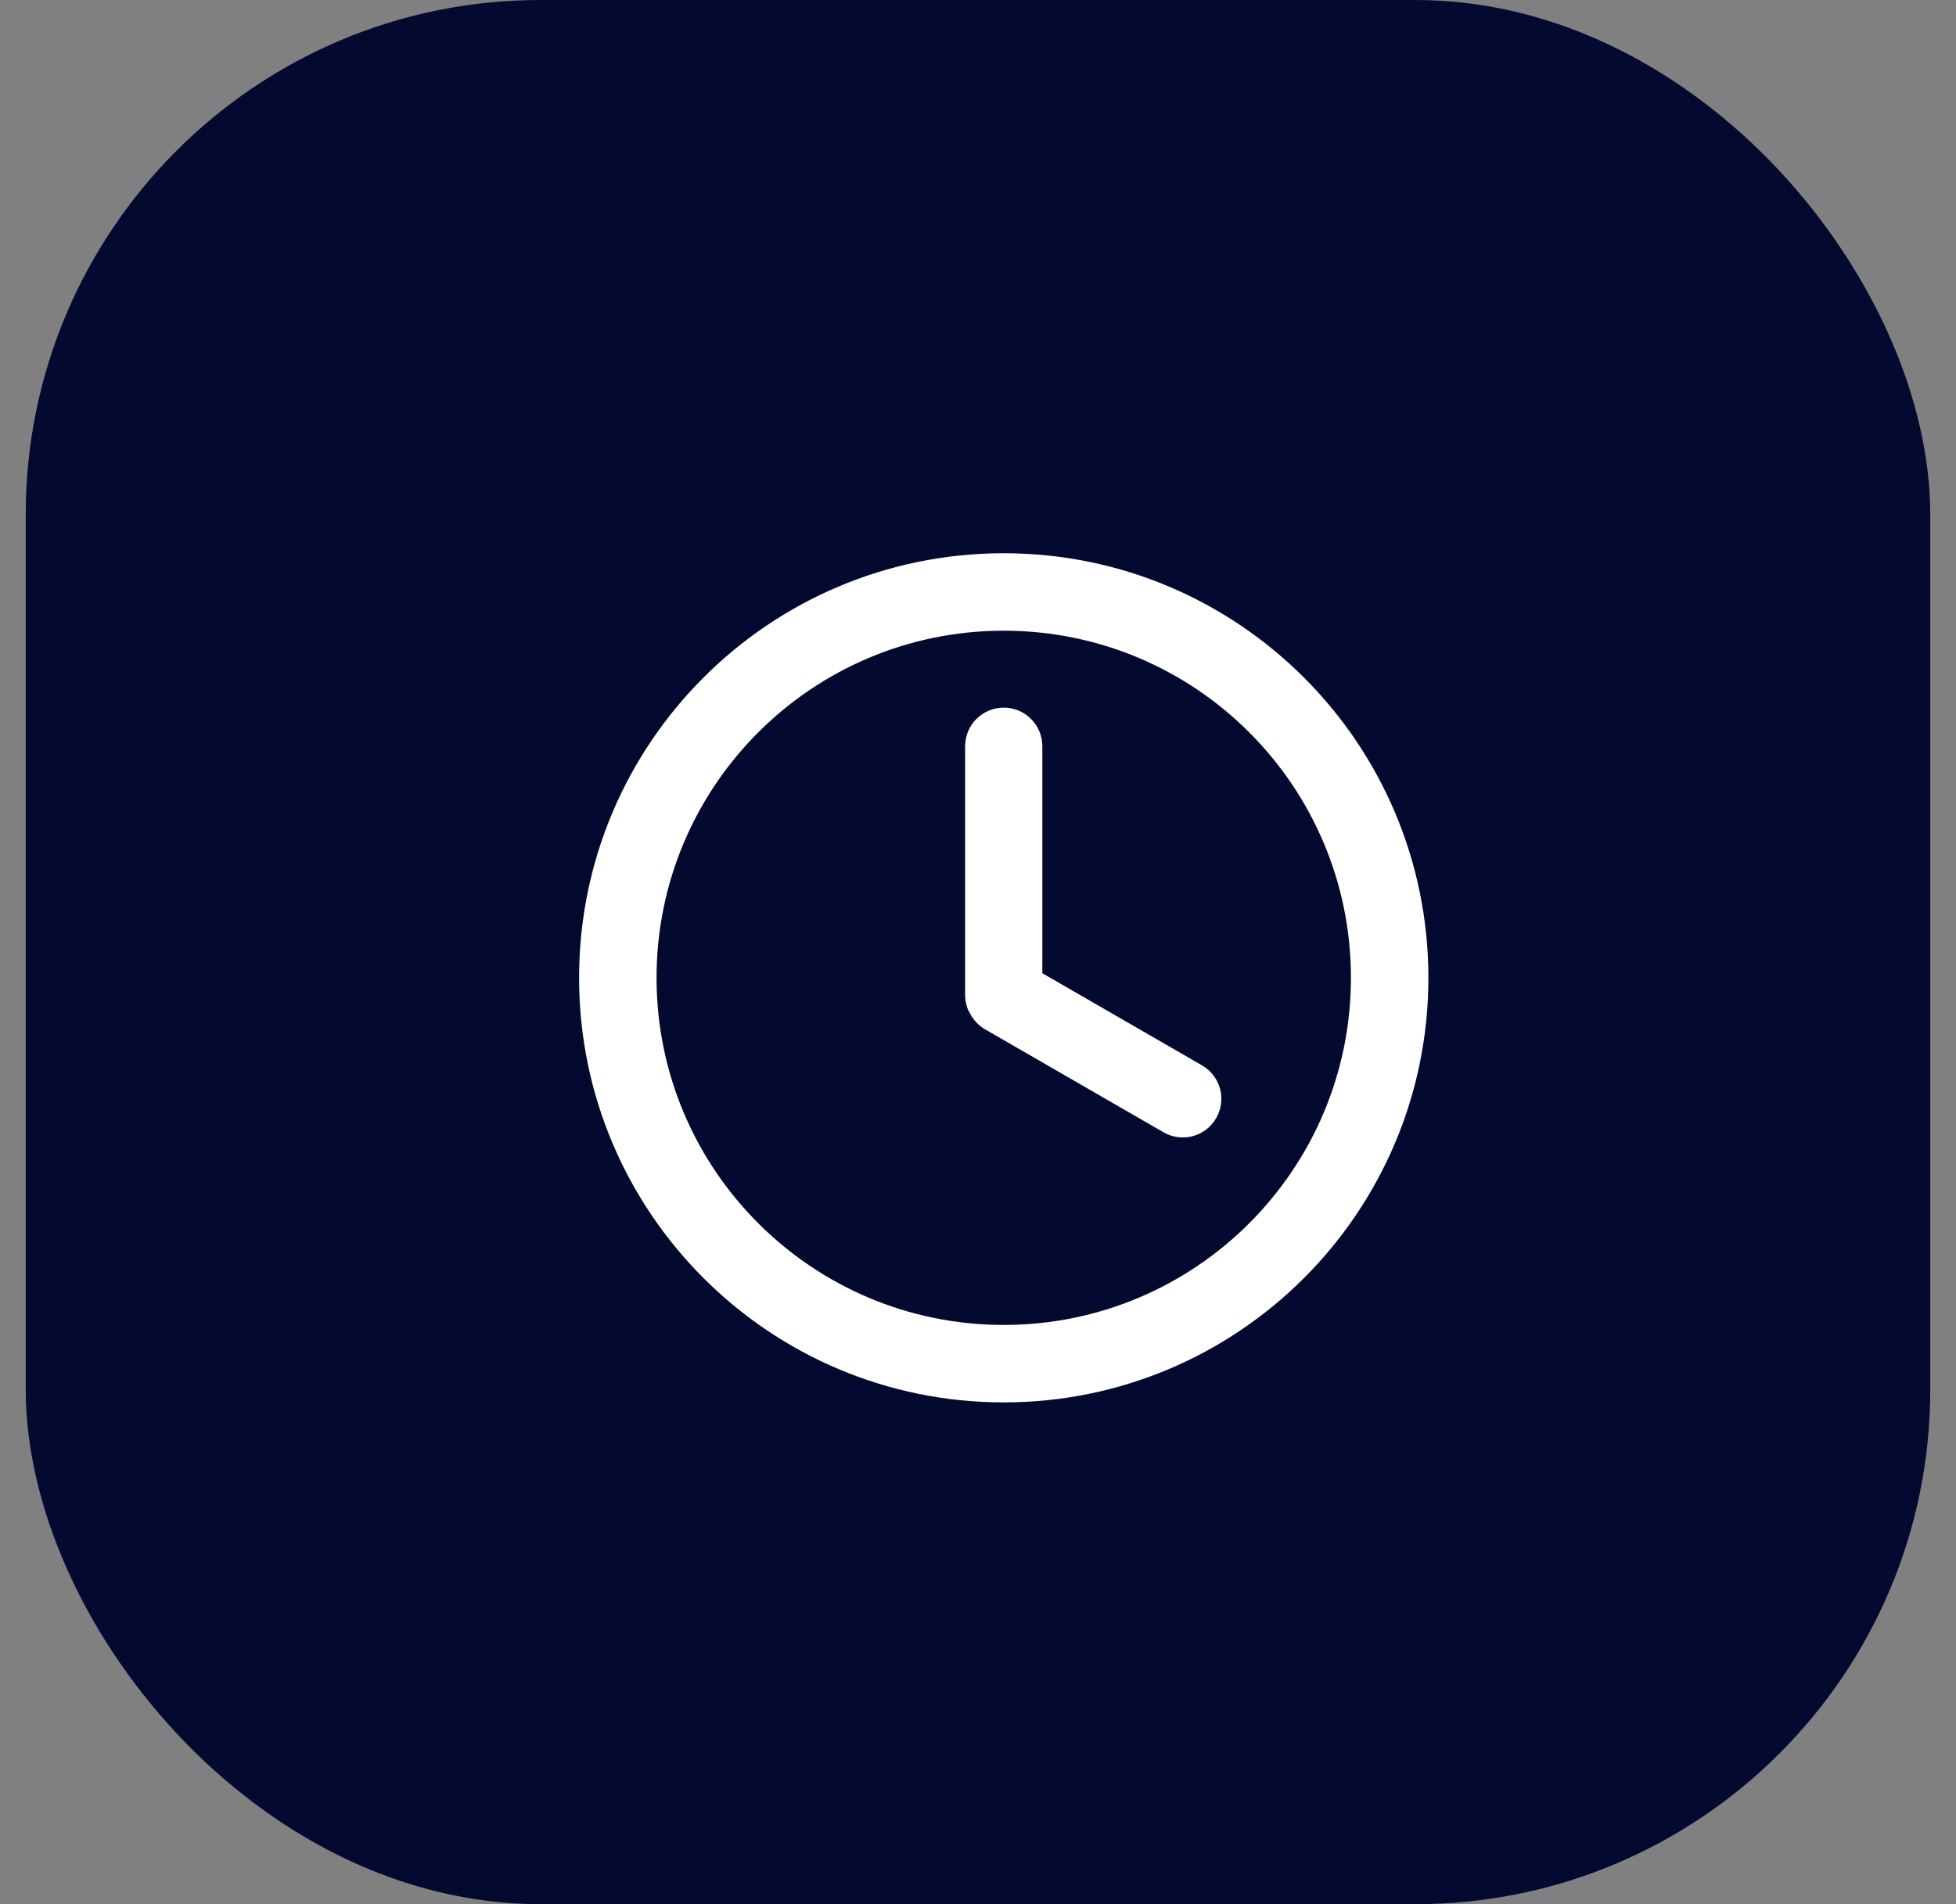 <svg width="38" height="37" viewBox="0 0 38 37" fill="none" xmlns="http://www.w3.org/2000/svg">
<rect x="0" y="0" width="38" height="37" fill="#808080" stroke="none"/>
<rect x="0.5" width="37" height="37" rx="10" fill="#040930"/>
<path d="M27.75 19C27.75 23.556 24.056 27.25 19.5 27.25C14.944 27.25 11.25 23.556 11.25 19C11.25 14.444 14.944 10.75 19.5 10.75C24.056 10.75 27.75 14.444 27.75 19ZM12.755 19C12.755 22.725 15.775 25.745 19.5 25.745C23.225 25.745 26.245 22.725 26.245 19C26.245 15.275 23.225 12.255 19.5 12.255C15.775 12.255 12.755 15.275 12.755 19Z" fill="white"/>
<path d="M19.5 13.75C19.086 13.75 18.75 14.086 18.75 14.5V19.35C18.75 19.35 18.75 19.546 18.845 19.693C18.909 19.817 19.008 19.926 19.138 20.001L22.603 22.001C22.962 22.209 23.42 22.086 23.627 21.727C23.834 21.368 23.712 20.909 23.353 20.702L20.25 18.911V14.5C20.25 14.086 19.914 13.75 19.5 13.75Z" fill="white"/>
</svg>
